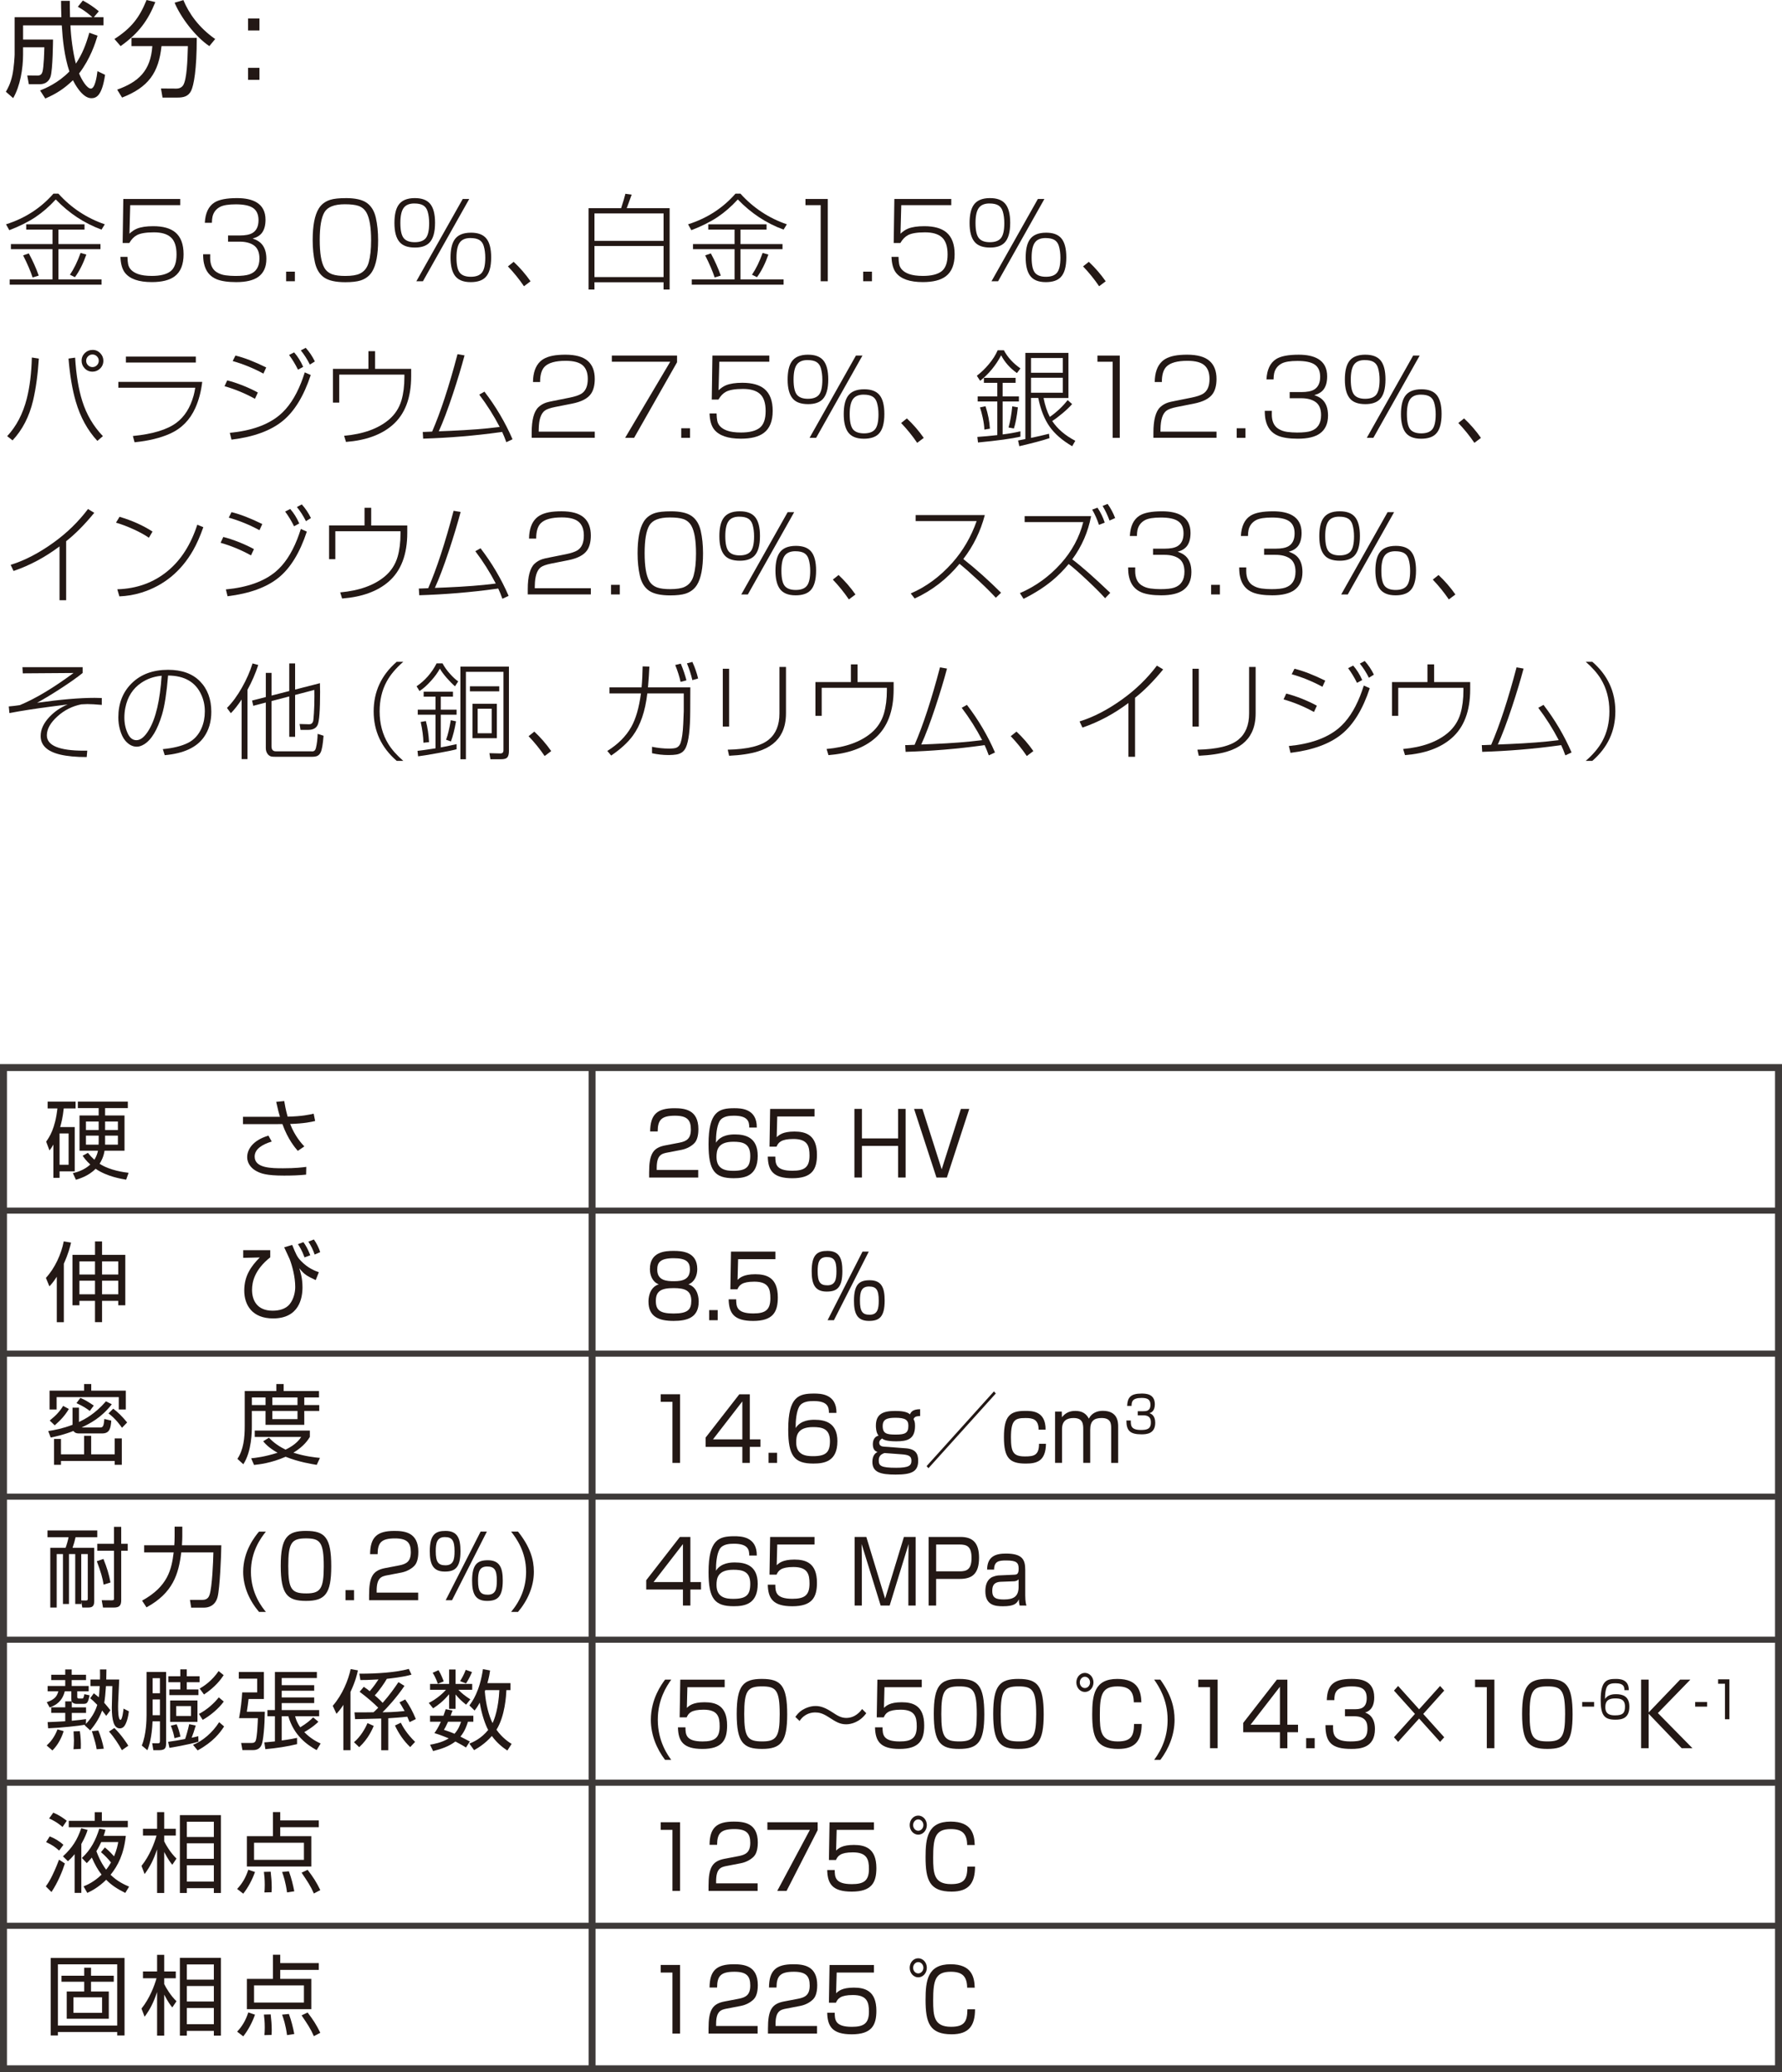 <?xml version="1.0" encoding="UTF-8"?><svg id="metal-ceramic_03.html_pro_01" xmlns="http://www.w3.org/2000/svg" viewBox="0 0 102.447 119.1"><defs><style>.cls-1{stroke-width:.35px;}.cls-1,.cls-2{fill:none;stroke:#3e3a39;}.cls-2{stroke-width:.4px;}.cls-3{fill:#231815;}</style></defs><path class="cls-3" d="m38.375,66.24c-.338.065-.621.135-.621.886v.115h2.386v.436h-2.822v-.285c0-1.071.221-1.427.923-1.562l.81-.155c.419-.08.667-.23.667-.761,0-.535-.207-.791-.909-.791-.783,0-.995.24-1,.906h-.432c.009-.971.396-1.336,1.391-1.336.571,0,1.382.069,1.382,1.201,0,.189-.022.59-.225.801-.167.175-.437.33-.747.39l-.802.155Z"/><path class="cls-3" d="m43.074,64.804c.005-.36-.095-.681-.878-.681-.243,0-.661.016-.832.325-.158.286-.207.801-.203,1.227.293-.466.873-.476,1.09-.476.625,0,1.31.186,1.31,1.231,0,1.161-.743,1.286-1.382,1.286-1.094,0-1.445-.436-1.445-1.957,0-1.882.599-2.066,1.477-2.066.352,0,1.31,0,1.297,1.11h-.433Zm-1.882,1.692c0,.735.559.795.964.795.756,0,.977-.229.977-.865,0-.73-.468-.806-.973-.806-.913,0-.968.505-.968.876Z"/><path class="cls-3" d="m46.827,63.732v.436h-2.143l-.031,1.191c.126-.12.338-.325,1.018-.325.644,0,1.296.186,1.296,1.331,0,.841-.279,1.352-1.418,1.352-1.107,0-1.391-.445-1.409-1.241h.433c.005.396.009.811.981.811.684,0,.985-.19.985-.87,0-.536-.099-.956-.923-.956-.729,0-.873.215-.972.44h-.405l.036-2.168h2.552Z"/><path class="cls-3" d="m51.632,65.86h-2.079v1.816h-.433v-3.944h.433v1.697h2.079v-1.697h.433v3.944h-.433v-1.816Z"/><path class="cls-3" d="m54.436,67.677h-.599l-1.287-3.944h.481l1.107,3.474,1.103-3.474h.481l-1.287,3.944Z"/><path class="cls-3" d="m40.167,74.811c0,.921-.671,1.106-1.44,1.106-.838,0-1.445-.226-1.445-1.111,0-.1,0-.801.59-.991-.36-.135-.509-.516-.509-.876,0-1.001.878-1.046,1.364-1.046.499,0,1.359.056,1.359,1.046,0,.36-.149.741-.509.876.576.186.59.852.59.996Zm-.424-.05c0-.591-.364-.73-1.017-.73-.738,0-1.022.185-1.022.74,0,.525.239.721,1.022.721.81,0,1.017-.22,1.017-.73Zm-1.958-1.787c0,.636.562.661.968.661.536,0,.909-.13.909-.681,0-.426-.211-.641-.936-.641-.802,0-.941.271-.941.66Z"/><path class="cls-3" d="m41.26,75.296v.581h-.491v-.581h.491Z"/><path class="cls-3" d="m44.577,71.933v.436h-2.143l-.031,1.191c.126-.12.338-.325,1.018-.325.644,0,1.296.185,1.296,1.331,0,.841-.279,1.352-1.418,1.352-1.107,0-1.391-.445-1.409-1.241h.433c.005.396.009.811.981.811.684,0,.985-.19.985-.871,0-.535-.099-.956-.923-.956-.729,0-.873.216-.972.44h-.405l.036-2.167h2.552Z"/><path class="cls-3" d="m47.569,71.893c.702,0,.859.456.859,1.166,0,.972-.333,1.172-.904,1.172-.702,0-.86-.466-.86-1.172,0-.961.329-1.166.905-1.166Zm-.041.355c-.454,0-.521.346-.521.811,0,.626.144.812.558.812.459,0,.522-.341.522-.812,0-.62-.145-.811-.559-.811Zm2.418-.315l-2.004,3.944h-.364l2.008-3.944h.36Zm.054,1.646c.702,0,.859.461.859,1.172,0,.966-.333,1.166-.904,1.166-.702,0-.86-.461-.86-1.166,0-.961.329-1.172.905-1.172Zm-.041.36c-.454,0-.521.341-.521.812,0,.625.144.811.558.811.459,0,.522-.346.522-.811,0-.626-.145-.812-.559-.812Z"/><path class="cls-3" d="m39.096,80.133v3.944h-.438v-3.509h-.675v-.436h1.112Z"/><path class="cls-3" d="m43.105,80.133v2.593h.612v.431h-.612v.921h-.428v-.921h-2.11v-.536l1.936-2.487h.603Zm-.428.41l-1.688,2.183h1.688v-2.183Z"/><path class="cls-3" d="m44.675,83.496v.581h-.49v-.581h.49Z"/><path class="cls-3" d="m47.655,81.204c.005-.36-.095-.681-.878-.681-.243,0-.661.015-.833.325-.157.285-.207.801-.202,1.227.293-.466.873-.476,1.089-.476.626,0,1.311.185,1.311,1.23,0,1.161-.743,1.287-1.382,1.287-1.094,0-1.445-.436-1.445-1.957,0-1.882.599-2.067,1.477-2.067.351,0,1.31,0,1.296,1.111h-.432Zm-1.882,1.691c0,.735.559.796.964.796.756,0,.977-.23.977-.866,0-.73-.469-.806-.973-.806-.913,0-.968.506-.968.876Z"/><path class="cls-3" d="m52.897,81.384c-.247.011-.311.04-.378.176.05.095.086.165.086.39,0,.767-.441.887-1.081.887-.607,0-.751-.11-.814-.16-.081.06-.162.12-.162.24,0,.165.126.215.252.225l1.27.096c.567.04.716.31.716.715,0,.626-.374.796-1.297.796-.868,0-1.336-.13-1.336-.73,0-.396.197-.516.292-.57-.104-.04-.266-.105-.266-.45,0-.096.022-.421.329-.486-.153-.194-.153-.485-.153-.575,0-.671.409-.846,1.107-.846.297,0,.675.025.851.195.059-.125.14-.29.585-.296v.396Zm-2.021,2.127c-.072-.005-.226.096-.248.12-.095.101-.108.206-.108.301,0,.311.117.426,1,.426.738,0,.878-.131.878-.406,0-.27-.158-.34-.586-.37l-.936-.07Zm-.131-1.556c0,.445.238.495.752.495.549,0,.725-.09.725-.511,0-.335-.185-.455-.743-.455-.473,0-.733.08-.733.471Z"/><path class="cls-3" d="m57.249,80.088l-3.872,4.294-.107-.12,3.871-4.294.108.12Z"/><path class="cls-3" d="m59.709,82.17c0-.615-.355-.671-.747-.671-.603,0-.842.101-.842,1.121,0,.836.131,1.086.806,1.086.522,0,.807-.069.807-.726h.4c-.019.986-.509,1.137-1.161,1.137-.923,0-1.256-.311-1.256-1.517,0-1.217.346-1.512,1.22-1.512.392,0,1.184,0,1.175,1.081h-.401Z"/><path class="cls-3" d="m61.041,81.129l.009.325c.185-.23.414-.365.77-.365.379,0,.621.146.779.445.153-.315.468-.45.797-.45.887,0,.887.681.887.921v2.072h-.401v-1.978c0-.271-.013-.601-.553-.601-.433,0-.653.176-.653.666v1.912h-.4v-1.912c0-.285,0-.666-.554-.666-.374,0-.666.146-.666.636v1.942h-.4v-2.948h.387Z"/><path class="cls-3" d="m65.011,81.64c-.005.271-.01.545.58.545.328,0,.572-.044.572-.423,0-.148-.008-.42-.443-.42h-.31v-.235h.312c.157,0,.417,0,.417-.37,0-.318-.191-.394-.507-.394-.535,0-.577.216-.58.46h-.252c.019-.475.189-.711.824-.711.224,0,.767,0,.767.618,0,.414-.233.483-.307.507.081.032.33.125.33.551,0,.642-.509.668-.792.668-.662,0-.866-.219-.866-.796h.254Z"/><path class="cls-3" d="m39.69,88.333v2.593h.612v.43h-.612v.921h-.428v-.921h-2.111v-.535l1.936-2.487h.604Zm-.428.41l-1.688,2.183h1.688v-2.183Z"/><path class="cls-3" d="m43.074,89.404c.005-.36-.095-.681-.878-.681-.243,0-.661.015-.832.325-.158.285-.207.801-.203,1.226.293-.465.873-.475,1.09-.475.625,0,1.31.185,1.31,1.23,0,1.161-.743,1.286-1.382,1.286-1.094,0-1.445-.435-1.445-1.956,0-1.882.599-2.067,1.477-2.067.352,0,1.31,0,1.297,1.111h-.433Zm-1.882,1.691c0,.735.559.796.964.796.756,0,.977-.23.977-.866,0-.73-.468-.806-.973-.806-.913,0-.968.506-.968.876Z"/><path class="cls-3" d="m46.827,88.333v.436h-2.143l-.031,1.191c.126-.12.338-.326,1.018-.326.644,0,1.296.186,1.296,1.332,0,.841-.279,1.351-1.418,1.351-1.107,0-1.391-.445-1.409-1.241h.433c.005.396.009.812.981.812.684,0,.985-.19.985-.871,0-.535-.099-.956-.923-.956-.729,0-.873.215-.972.44h-.405l.036-2.167h2.552Z"/><path class="cls-3" d="m51.147,92.276h-.518l-1.095-3.538c.005.135.014.826.014.986v2.552h-.414v-3.943h.671l1.08,3.543,1.081-3.543h.675v3.943h-.419v-2.552c0-.165.009-.856.014-.986l-1.089,3.538Z"/><path class="cls-3" d="m55.219,88.333c.716,0,1.066.351,1.066,1.196,0,.936-.414,1.216-1.103,1.216h-1.364v1.531h-.432v-3.943h1.832Zm-1.4.436v1.541h1.342c.392,0,.693-.08.693-.771,0-.681-.288-.771-.693-.771h-1.342Z"/><path class="cls-3" d="m58.941,91.682c0,.385.049.535.071.595h-.392c-.04-.16-.045-.265-.045-.36-.117.246-.27.4-.918.4-.445,0-1.009-.055-1.009-.86,0-.255.045-.581.311-.771.108-.08.343-.136.441-.141l.892-.04c.14-.005.27-.01.27-.34,0-.351-.116-.48-.716-.48-.418,0-.692.04-.697.525h-.4c.009-.761.49-.921,1.08-.921.968,0,1.112.365,1.112.951v1.441Zm-.383-.916c-.05.075-.167.109-.248.115l-.778.029c-.478.021-.486.341-.486.541,0,.405.248.476.675.476.55,0,.838-.171.838-.726v-.436Z"/><path class="cls-3" d="m38.591,96.533c-.274.385-.774,1.146-.774,2.307,0,1.267.595,2.062.774,2.308h-.355c-.495-.65-.819-1.451-.819-2.303,0-1.206.621-2.047.819-2.312h.355Z"/><path class="cls-3" d="m41.661,96.533v.436h-2.143l-.031,1.19c.126-.12.338-.325,1.018-.325.644,0,1.296.186,1.296,1.331,0,.841-.279,1.352-1.418,1.352-1.107,0-1.391-.445-1.408-1.241h.432c.005.396.009.811.981.811.685,0,.985-.189.985-.87,0-.536-.099-.956-.923-.956-.729,0-.873.215-.972.44h-.405l.036-2.167h2.552Z"/><path class="cls-3" d="m43.807,96.493c1.085,0,1.449.38,1.449,2.037,0,1.586-.36,1.986-1.449,1.986-1.071,0-1.454-.37-1.454-2.012,0-1.632.374-2.012,1.454-2.012Zm-1.021,2.021c0,1.347.197,1.571,1.039,1.571.811,0,1-.27,1-1.556,0-1.401-.212-1.607-1.022-1.607-.832,0-1.017.256-1.017,1.592Z"/><path class="cls-3" d="m49.801,98.465c-.378.525-.891.636-1.147.636-.378,0-.594-.141-1.03-.421-.356-.229-.563-.26-.757-.26-.18,0-.594.035-.9.49l-.243-.235c.095-.125.203-.271.392-.391.203-.125.478-.234.771-.234.311,0,.589.114.98.37.266.175.482.315.783.315.522,0,.811-.376.914-.511l.238.24Z"/><path class="cls-3" d="m52.992,96.533v.436h-2.143l-.031,1.19c.126-.12.338-.325,1.018-.325.644,0,1.296.186,1.296,1.331,0,.841-.279,1.352-1.418,1.352-1.107,0-1.391-.445-1.409-1.241h.433c.004.396.009.811.981.811.684,0,.985-.189.985-.87,0-.536-.099-.956-.923-.956-.729,0-.873.215-.972.44h-.405l.036-2.167h2.552Z"/><path class="cls-3" d="m55.138,96.493c1.085,0,1.449.38,1.449,2.037,0,1.586-.36,1.986-1.449,1.986-1.071,0-1.454-.37-1.454-2.012,0-1.632.373-2.012,1.454-2.012Zm-1.022,2.021c0,1.347.198,1.571,1.04,1.571.811,0,.999-.27.999-1.556,0-1.401-.211-1.607-1.021-1.607-.833,0-1.018.256-1.018,1.592Z"/><path class="cls-3" d="m58.553,96.493c1.085,0,1.449.38,1.449,2.037,0,1.586-.359,1.986-1.449,1.986-1.071,0-1.454-.37-1.454-2.012,0-1.632.374-2.012,1.454-2.012Zm-1.021,2.021c0,1.347.198,1.571,1.04,1.571.81,0,.999-.27.999-1.556,0-1.401-.212-1.607-1.021-1.607-.833,0-1.018.256-1.018,1.592Z"/><path class="cls-3" d="m62.864,96.693c0,.305-.221.55-.495.55-.27,0-.49-.245-.49-.55s.221-.546.49-.546.495.24.495.546Zm-.787,0c0,.18.13.325.292.325s.297-.146.297-.325c0-.181-.135-.325-.297-.325-.157,0-.292.145-.292.325Zm3.105,1.146c-.009-.641-.27-.916-.94-.916-.892,0-1.013.486-1.013,1.647,0,.9.045,1.516,1.026,1.516.765,0,.936-.3.94-1.006h.441c-.005.937-.347,1.437-1.347,1.437-1.273,0-1.498-.676-1.498-1.977,0-1.102.112-2.047,1.44-2.047,1.229,0,1.368.75,1.386,1.346h-.437Z"/><path class="cls-3" d="m66.707,96.533c.626.87.819,1.602.819,2.307,0,.852-.324,1.657-.819,2.308h-.355c.504-.681.774-1.432.774-2.308,0-1.156-.504-1.922-.774-2.307h.355Z"/><path class="cls-3" d="m70.001,96.533v3.943h-.437v-3.508h-.676v-.436h1.112Z"/><path class="cls-3" d="m74.011,96.533v2.592h.612v.431h-.612v.921h-.428v-.921h-2.111v-.535l1.936-2.487h.604Zm-.428.41l-1.688,2.182h1.688v-2.182Z"/><path class="cls-3" d="m75.581,99.896v.58h-.49v-.58h.49Z"/><path class="cls-3" d="m76.638,99.15c-.009.466-.018.936.995.936.562,0,.981-.074.981-.726,0-.255-.014-.721-.761-.721h-.531v-.405h.535c.271,0,.716,0,.716-.636,0-.545-.328-.676-.869-.676-.918,0-.99.371-.994.791h-.433c.032-.815.324-1.221,1.414-1.221.382,0,1.314,0,1.314,1.061,0,.711-.401.831-.527.871.14.055.567.215.567.946,0,1.101-.873,1.146-1.359,1.146-1.135,0-1.485-.375-1.485-1.366h.437Z"/><path class="cls-3" d="m82.79,96.898l.238.265-1.206,1.342,1.206,1.341-.238.266-1.206-1.341-1.207,1.341-.238-.266,1.206-1.341-1.206-1.342.238-.265,1.207,1.341,1.206-1.341Z"/><path class="cls-3" d="m85.913,96.533v3.943h-.437v-3.508h-.675v-.436h1.111Z"/><path class="cls-3" d="m88.959,96.493c1.085,0,1.449.38,1.449,2.037,0,1.586-.36,1.986-1.449,1.986-1.071,0-1.454-.37-1.454-2.012,0-1.632.374-2.012,1.454-2.012Zm-1.021,2.021c0,1.347.197,1.571,1.039,1.571.811,0,1-.27,1-1.556,0-1.401-.212-1.607-1.022-1.607-.832,0-1.017.256-1.017,1.592Z"/><path class="cls-3" d="m91.645,97.821v.265h-.685v-.265h.685Z"/><path class="cls-3" d="m93.387,97.139c.003-.21-.055-.396-.512-.396-.142,0-.386.009-.485.189-.092.166-.121.467-.118.714.171-.271.509-.276.635-.276.365,0,.765.107.765.717,0,.677-.434.749-.807.749-.638,0-.842-.254-.842-1.14,0-1.096.349-1.203.86-1.203.205,0,.764,0,.756.646h-.252Zm-1.097.985c0,.429.325.463.562.463.441,0,.569-.134.569-.504,0-.426-.272-.469-.566-.469-.533,0-.564.294-.564.51Z"/><path class="cls-3" d="m96.589,96.533h.589l-1.867,1.922,1.989,2.021h-.621l-1.899-1.981v1.981h-.433v-3.943h.433v1.887l1.81-1.887Z"/><path class="cls-3" d="m98.14,97.821v.265h-.685v-.265h.685Z"/><path class="cls-3" d="m99.423,96.516v2.296h-.254v-2.043h-.395v-.253h.648Z"/><path class="cls-3" d="m39.096,104.732v3.944h-.438v-3.509h-.675v-.436h1.112Z"/><path class="cls-3" d="m41.79,107.24c-.337.065-.621.135-.621.886v.115h2.386v.436h-2.822v-.285c0-1.071.221-1.427.923-1.562l.811-.155c.419-.08.666-.23.666-.761,0-.535-.207-.791-.909-.791-.783,0-.995.24-.999.906h-.433c.009-.971.396-1.336,1.391-1.336.572,0,1.383.069,1.383,1.201,0,.189-.023.59-.226.801-.166.175-.437.33-.747.39l-.802.155Z"/><path class="cls-3" d="m47.007,104.732v.451l-1.787,3.493h-.536l1.877-3.509h-2.444v-.436h2.891Z"/><path class="cls-3" d="m50.243,104.732v.436h-2.143l-.032,1.191c.126-.12.338-.325,1.018-.325.644,0,1.297.186,1.297,1.331,0,.841-.279,1.352-1.418,1.352-1.107,0-1.392-.445-1.409-1.241h.432c.005.396.01.811.981.811.685,0,.986-.19.986-.87,0-.536-.1-.956-.923-.956-.729,0-.874.215-.973.44h-.405l.036-2.168h2.553Z"/><path class="cls-3" d="m53.284,104.893c0,.306-.221.551-.495.551-.271,0-.491-.245-.491-.551s.221-.545.491-.545.495.24.495.545Zm-.788,0c0,.181.131.326.293.326s.297-.146.297-.326c0-.18-.135-.325-.297-.325-.157,0-.293.146-.293.325Zm3.106,1.146c-.009-.641-.271-.916-.941-.916-.891,0-1.013.485-1.013,1.646,0,.901.045,1.517,1.026,1.517.766,0,.937-.3.941-1.006h.44c-.004.937-.347,1.437-1.346,1.437-1.273,0-1.499-.676-1.499-1.977,0-1.102.112-2.047,1.44-2.047,1.229,0,1.368.75,1.387,1.346h-.437Z"/><path class="cls-3" d="m39.096,112.933v3.944h-.438v-3.509h-.675v-.436h1.112Z"/><path class="cls-3" d="m41.79,115.44c-.337.065-.621.135-.621.886v.115h2.386v.436h-2.822v-.285c0-1.071.221-1.427.923-1.562l.811-.155c.419-.08.666-.23.666-.761,0-.536-.207-.791-.909-.791-.783,0-.995.24-.999.906h-.433c.009-.972.396-1.337,1.391-1.337.572,0,1.383.07,1.383,1.201,0,.19-.023.591-.226.801-.166.176-.437.331-.747.391l-.802.155Z"/><path class="cls-3" d="m45.207,115.44c-.338.065-.621.135-.621.886v.115h2.386v.436h-2.822v-.285c0-1.071.22-1.427.923-1.562l.81-.155c.419-.08.666-.23.666-.761,0-.536-.207-.791-.909-.791-.783,0-.994.24-.999.906h-.432c.009-.972.396-1.337,1.391-1.337.571,0,1.382.07,1.382,1.201,0,.19-.022.591-.226.801-.166.176-.437.331-.747.391l-.801.155Z"/><path class="cls-3" d="m50.243,112.933v.436h-2.143l-.032,1.191c.126-.12.338-.325,1.018-.325.644,0,1.297.185,1.297,1.331,0,.841-.279,1.352-1.418,1.352-1.107,0-1.392-.445-1.409-1.241h.432c.005.396.01.811.981.811.685,0,.986-.19.986-.871,0-.535-.1-.956-.923-.956-.729,0-.874.216-.973.44h-.405l.036-2.167h2.553Z"/><path class="cls-3" d="m53.284,113.093c0,.306-.221.551-.495.551-.271,0-.491-.245-.491-.551s.221-.545.491-.545.495.24.495.545Zm-.788,0c0,.181.131.325.293.325s.297-.145.297-.325c0-.18-.135-.325-.297-.325-.157,0-.293.146-.293.325Zm3.106,1.146c-.009-.641-.271-.916-.941-.916-.891,0-1.013.485-1.013,1.646,0,.901.045,1.517,1.026,1.517.766,0,.937-.3.941-1.006h.44c-.004.936-.347,1.437-1.346,1.437-1.273,0-1.499-.676-1.499-1.978,0-1.101.112-2.047,1.44-2.047,1.229,0,1.368.751,1.387,1.347h-.437Z"/><line class="cls-2" x1="34.039" y1="118.836" x2="34.039" y2="61.357"/><line class="cls-1" x1=".2" y1="69.578" x2="102.247" y2="69.578"/><line class="cls-1" x1=".2" y1="77.798" x2="102.247" y2="77.798"/><line class="cls-1" x1=".2" y1="110.68" x2="102.247" y2="110.68"/><line class="cls-1" x1=".2" y1="86.018" x2="102.073" y2="86.018"/><line class="cls-1" x1=".2" y1="94.239" x2="102.073" y2="94.239"/><line class="cls-1" x1=".2" y1="102.459" x2="102.073" y2="102.459"/><rect class="cls-2" x=".2" y="61.357" width="102.047" height="57.543"/><path class="cls-3" d="m4.296,64.777v2.543h-.871v.375h-.355v-1.912c-.096.17-.155.245-.226.336l-.19-.506c.186-.266.516-.741.646-1.907h-.561v-.39h1.606v.39h-.681c-.055.511-.131.812-.205,1.071h.836Zm-.351.365h-.521v1.802h.521v-1.802Zm3.308,2.658c-.265-.046-1.101-.176-1.756-.626-.416.426-.967.58-1.132.631l-.175-.381c.195-.045.631-.155,1.001-.495-.226-.205-.351-.376-.44-.506l.301-.165c.14.17.234.271.375.396.125-.205.18-.381.205-.521h-1.061v-2.022h1.101v-.425h-1.196v-.37h2.873v.37h-1.307v.425h1.116v2.022h-1.146c-.061.375-.201.615-.286.751.586.39,1.446.495,1.667.521l-.141.396Zm-1.581-3.344h-.731v.49h.731v-.49Zm0,.811h-.731v.521h.727c.005-.075.005-.104.005-.165v-.355Zm.37-.32h.736v-.49h-.736v.49Zm0,.841h.736v-.521h-.736v.521Z"/><path class="cls-3" d="m16.341,63.281c.031.195.086.51.195.896.831-.015,1.277-.12,1.497-.17l.085.42c-.205.051-.615.146-1.437.171.271.705.666,1.131.815,1.291l-.375.255c-.15-.175-.565-.65-.886-1.541-.08.005-.115.005-.431.005h-1.836v-.421h2.127c-.076-.25-.105-.365-.216-.86l.46-.045Zm-.721,2.327c-.535.165-.98.425-.98.865,0,.671.98.671,1.637.671.711,0,1.111-.05,1.331-.08l-.01.445c-.41.045-.846.056-1.271.056-1.016,0-1.331-.12-1.591-.261-.236-.125-.525-.391-.525-.801s.279-.951,1.221-1.236l.189.341Z"/><path class="cls-3" d="m3.67,75.99h-.405v-2.612c-.205.32-.346.471-.426.551l-.2-.485c.516-.556.886-1.372,1.026-2.098l.42.07c-.055.24-.16.65-.415,1.211v3.363Zm2.197-4.64v.771h1.336v2.897h-.405v-.255h-.931v1.226h-.405v-1.226h-.896v.255h-.4v-2.897h1.297v-.771h.405Zm-.405,1.146h-.896v.756h.896v-.756Zm0,1.111h-.896v.78h.896v-.78Zm1.336-1.111h-.931v.756h.931v-.756Zm0,1.111h-.931v.78h.931v-.78Z"/><path class="cls-3" d="m15.537,71.852v.41c-.896.711-1.047,1.406-1.047,1.872,0,.601.291,1.196,1.182,1.196.375,0,.75-.096.976-.37.251-.306.325-.727.325-.991,0-.596-.18-1.236-.32-1.602-.024-.061-.21-.456-.314-.681l.46-.136c.22.541.28.687.501.916.404.431.851.591,1.03.651l-.18.455c-.536-.255-.631-.306-.946-.681.061.186.186.551.186,1.096,0,.621-.195,1.787-1.691,1.787-1.191,0-1.657-.761-1.657-1.602,0-.836.38-1.382.892-1.902l-.951.021v-.44h1.557Zm1.972.415c-.155-.42-.306-.65-.381-.761l.315-.115c.135.186.245.371.396.751l-.33.125Zm.58-.165c-.085-.255-.205-.505-.36-.74l.315-.125c.15.2.29.49.365.726l-.32.14Z"/><path class="cls-3" d="m6.428,80.707c-.616.791-1.247,1.096-1.737,1.336h1.082c.18,0,.194-.17.225-.49l.4.095c-.035.436-.09.736-.525.736h-1.342c-.195,0-.27-.085-.311-.141-.55.216-1.021.32-1.306.376l-.14-.371c.355-.055.83-.145,1.396-.36v-.985h.369v.825c.326-.16.906-.445,1.553-1.19l.335.17Zm-1.182-1.161v.38h1.987v1.081h-.405v-.71h-3.573v.71h-.406v-1.081h1.987v-.38h.41Zm-2.388,2.097c.376-.3.602-.556.771-.841l.33.176c-.23.38-.436.605-.811.94l-.291-.275Zm4.145,2.543h-.41v-.221h-3.088v.221h-.4v-1.486h.4v.886h1.331v-1.066h.405v1.066h1.352v-.916h.41v1.517Zm-1.842-3.094c-.145-.114-.34-.255-.766-.45l.225-.3c.275.115.441.22.771.44l-.23.31Zm1.852.967c-.085-.126-.365-.521-.775-.826l.271-.271c.274.205.515.445.801.791l-.296.306Z"/><path class="cls-3" d="m15.886,79.946v-.4h.421v.4h2.032v.37h-.846v.436h.86v.34h-.86v.796h-2.228v-.796h-.786v.876c0,.301-.005,1.441-.49,2.188l-.34-.311c.354-.53.42-1.196.42-1.896v-2.002h1.816Zm2.322,4.244c-.245-.04-1.031-.16-1.787-.466-.83.365-1.521.44-1.816.471l-.165-.381c.266-.029.761-.08,1.517-.32-.53-.295-.74-.555-.826-.66l.33-.205c.141.145.416.425.957.686.605-.29.815-.605.9-.73h-2.673v-.365h3.169v.365c-.091.149-.331.535-.946.905.675.216,1.235.271,1.526.301l-.186.4Zm-2.942-3.874h-.786v.436h.786v-.436Zm1.837,0h-1.447v.436h1.447v-.436Zm0,.775h-1.447v.471h1.447v-.471Z"/><path class="cls-3" d="m4.671,92.186h-.346v-2.868h-.36v2.868h-.345v-2.868h-.361v3.073h-.369v-3.434h.881c.064-.17.14-.436.17-.61h-1.211v-.386h2.862v.386h-1.246c-.061.25-.091.37-.175.61h1.246v3.073c0,.29-.125.36-.336.36h-.35l-.061-.346v.141Zm0-.205l.27.005c.105,0,.105-.051.105-.115v-2.553h-.375v2.663Zm1.286-.906c-.065-.396-.155-.721-.391-1.347l.381-.13c.205.516.31.851.405,1.352l-.396.125Zm1.011-2.348h.375v.4h-.375v2.843c0,.301-.105.421-.42.421h-.626l-.075-.421.566.005c.145,0,.14-.029.14-.135v-2.713h-.961v-.4h.961v-.976h.415v.976Z"/><path class="cls-3" d="m10.04,87.741h.441v.565c0,.115-.006.26-.021.505h2.263c0,.516-.086,2.503-.216,2.979-.14.525-.556.605-.761.605h-.756l-.07-.445h.721c.275,0,.366-.165.406-.29.15-.451.21-1.897.22-2.438h-1.847c-.15,1.246-.476,2.327-1.997,3.158l-.255-.386c1.481-.815,1.696-1.787,1.816-2.772h-1.696v-.411h1.731c.01-.114.02-.28.02-.525v-.545Z"/><path class="cls-3" d="m15.286,88.026c-.306.385-.86,1.146-.86,2.307,0,1.267.66,2.062.86,2.308h-.396c-.551-.65-.91-1.451-.91-2.302,0-1.207.69-2.048.91-2.312h.396Z"/><path class="cls-3" d="m17.595,87.986c1.084,0,1.449.38,1.449,2.037,0,1.586-.36,1.986-1.449,1.986-1.072,0-1.455-.37-1.455-2.012,0-1.632.375-2.012,1.455-2.012Zm-1.022,2.021c0,1.347.198,1.572,1.04,1.572.811,0,1-.271,1-1.557,0-1.401-.213-1.606-1.022-1.606-.833,0-1.018.255-1.018,1.591Z"/><path class="cls-3" d="m20.353,91.39v.58h-.49v-.58h.49Z"/><path class="cls-3" d="m22.275,90.533c-.338.065-.621.136-.621.887v.114h2.386v.436h-2.822v-.285c0-1.071.22-1.426.923-1.562l.811-.155c.418-.08.666-.229.666-.761,0-.535-.207-.79-.91-.79-.783,0-.994.24-.999.905h-.432c.009-.971.396-1.336,1.391-1.336.571,0,1.382.07,1.382,1.201,0,.19-.022.591-.225.801-.167.175-.438.33-.748.391l-.801.154Z"/><path class="cls-3" d="m25.613,87.986c.703,0,.86.455.86,1.166,0,.971-.333,1.171-.905,1.171-.701,0-.859-.465-.859-1.171,0-.961.328-1.166.904-1.166Zm-.04.355c-.454,0-.522.345-.522.811,0,.626.145.811.559.811.459,0,.522-.34.522-.811,0-.621-.144-.811-.559-.811Zm2.417-.315l-2.002,3.943h-.365l2.008-3.943h.359Zm.055,1.646c.702,0,.859.46.859,1.171,0,.966-.333,1.166-.904,1.166-.703,0-.859-.46-.859-1.166,0-.961.328-1.171.904-1.171Zm-.041.36c-.455,0-.521.34-.521.811,0,.626.144.811.558.811.46,0,.522-.345.522-.811,0-.625-.145-.811-.559-.811Z"/><path class="cls-3" d="m29.781,88.026c.695.871.911,1.602.911,2.307,0,.852-.36,1.657-.911,2.308h-.396c.561-.681.86-1.432.86-2.308,0-1.155-.561-1.922-.86-2.307h.396Z"/><path class="cls-3" d="m3.015,100.605l-.331-.285c.245-.23.45-.486.621-.927l.354.101c-.095.32-.295.761-.645,1.111Zm1.791-2.678h-.405c-.135,0-.24-.056-.275-.136v.336h.821v.32h-.821v.45c.456-.045.571-.055.821-.095l-.01.28c.445-.461.6-.916.655-1.097-.205-.215-.296-.29-.405-.38l.205-.285c.085.064.17.125.29.229.011-.095.035-.285.05-.646h-.53v-.375h.546c.005-.195.005-.28,0-.581h.37c-.005.346-.005.446-.01.581h.745c-.005.175-.06,1.261-.06,1.326-.005.07-.005.141-.005.215,0,.176,0,.776.14.776.101,0,.165-.536.175-.646l.306.155c-.034.295-.1.545-.185.721-.061.125-.15.26-.336.26-.34,0-.46-.46-.46-1.201,0-.125.024-1.036.03-1.231h-.365c-.025.381-.065.796-.101.961.14.155.245.296.355.431l-.24.32c-.091-.12-.146-.195-.235-.306-.205.566-.525.951-.686,1.142l-.32-.295.029-.03c-.32.06-1.406.18-2.127.205l-.029-.355c.325-.01.69-.03,1.011-.05v-.48h-.806v-.32h.806v-.341h.37c-.015-.035-.02-.09-.02-.13v-.45h-.376c-.146.575-.495.791-.866.931l-.17-.306c.441-.149.586-.325.666-.625h-.615v-.306h1.011v-.34h-.806v-.306h.806v-.306h.37v.306h.826v.306h-.826v.34h.977v.306h-.656v.315c0,.069.02.1.096.1h.18c.075,0,.08-.024.135-.25l.296.065c-.085.435-.146.49-.341.49Zm-.58,2.607c.01-.115.025-.306.025-.506,0-.1-.016-.4-.021-.521l.36-.01c.045.28.07.646.055,1.016l-.42.021Zm1.331,0c-.05-.301-.07-.37-.275-1.036l.37-.04c.125.285.256.721.315,1.046l-.41.03Zm1.451.055c-.17-.315-.45-.75-.74-1.07l.306-.206c.425.416.721.887.801,1.017l-.366.26Z"/><path class="cls-3" d="m9.55,96.091v4.049c0,.275-.01.45-.41.45h-.325l-.065-.4.311.005c.11,0,.135-.024.135-.154v-1.111h-.425c-.04.951-.205,1.421-.296,1.661l-.324-.27c.26-.626.274-1.481.274-1.742v-2.487h1.126Zm-.355.36h-.42v.866h.42v-.866Zm0,1.221h-.42v.906h.42v-.906Zm2.213,2.428c-.556.175-1.607.346-1.667.355l-.075-.346c.266-.035.716-.109.977-.165.045-.12.165-.521.234-.851l.376.08c-.065.235-.175.551-.235.7.195-.04.28-.06.381-.09l.01.315Zm-.671-4.159v.4h.735v.341h-.735v.415h.671v.325h-1.672v-.325h.631v-.415h-.686v-.341h.686v-.4h.37Zm.616,1.792v1.227h-1.572v-1.227h1.572Zm-1.322,2.167c-.039-.215-.09-.415-.21-.721l.335-.08c.086.186.181.501.216.711l-.341.09Zm.951-1.847h-.851v.57h.851v-.57Zm.115,2.228c.561-.221,1.126-.711,1.502-1.302l.285.245c-.23.36-.626.886-1.521,1.377l-.266-.32Zm.34-1.777c.456-.235.866-.605,1.142-.951l.285.24c-.275.391-.78.816-1.211,1.052l-.216-.341Zm.041-1.456c.25-.146.69-.426,1.091-1.006l.29.235c-.165.25-.476.675-1.131,1.11l-.25-.34Z"/><path class="cls-3" d="m15.171,96.096v1.552h-.881c-.021.175-.061.511-.101.73h1.036c-.01.821-.086,1.672-.19,1.912-.13.295-.391.295-.546.295h-.551l-.074-.41h.59c.156,0,.211-.05.246-.13.09-.226.125-1.196.125-1.297h-1.081c.095-.49.16-1.091.18-1.481h.861v-.79h-1.056v-.381h1.441Zm3.133,2.857c-.301.306-.746.561-.811.596.375.391.775.581.94.656l-.23.38c-.55-.305-1.306-.836-1.626-1.946h-.381v1.391c.485-.064.726-.115.881-.149v.36c-.541.135-1.156.229-1.822.29l-.06-.391c.16-.01.205-.015.61-.055v-1.446h-.43v-.355h.43v-2.188h2.412v.346h-2.021v.41h1.867v.32h-1.867v.386h1.867v.325h-1.867v.4h2.152v.355h-1.382c.04.149.095.35.296.635.37-.225.58-.405.74-.57l.301.25Z"/><path class="cls-3" d="m20.15,100.59h-.41v-2.607c-.175.275-.29.396-.396.516l-.215-.46c.561-.641.901-1.497,1.03-2.112l.416.075c-.04.2-.125.59-.426,1.241v3.348Zm.201-.46c.369-.311.635-.761.775-1.097l.36.16c-.08.19-.315.746-.836,1.222l-.3-.285Zm2.902-3.238c-.451.676-1.041,1.307-1.262,1.517.246,0,.656-.005,1.271-.07-.15-.271-.221-.38-.295-.5l.33-.166c.256.366.436.706.61,1.127l-.36.175c-.074-.175-.1-.23-.135-.311-.365.045-.896.075-1.092.09v1.837h-.404v-1.821c-.24.005-1.292.035-1.502.035l-.035-.391c.17.005.936,0,1.092-.005.045-.035.114-.096.274-.261-.229-.235-.626-.585-1.071-.916l.24-.285c.131.085.226.155.341.251.23-.266.386-.496.505-.676-.585.035-.855.035-1.041.035l-.06-.366c.986.006,2.107-.069,2.843-.274l.155.33c-.48.14-1.226.22-1.417.24-.14.245-.439.681-.695.951.266.229.391.36.455.43.411-.47.682-.855.906-1.19l.346.215Zm.33,3.519c-.375-.351-.681-.811-.876-1.241l.335-.16c.111.22.326.615.821,1.101l-.28.301Z"/><path class="cls-3" d="m24.724,97.117v-.336h1.096v-.831h.371v.831h.956v.336h-.796c.221.229.4.36.69.55l-.245.306c-.266-.21-.4-.341-.605-.586v.826h-.371v-.841c-.335.4-.609.61-.92.811l-.25-.311c.48-.234.865-.605.99-.755h-.916Zm1.291,1.195c-.06.171-.08.221-.109.296h1.307v.345h-.311c-.051.166-.166.536-.431.856.205.104.476.245.54.28l-.22.345c-.15-.09-.266-.165-.61-.345-.371.285-.826.436-1.281.551l-.176-.366c.17-.029.676-.114,1.076-.365-.485-.2-.67-.255-.826-.3.115-.165.216-.311.371-.656h-.621v-.345h.771c.069-.195.1-.285.13-.376l.39.08Zm-.846-1.541c-.02-.065-.119-.36-.295-.631l.336-.15c.164.275.244.496.3.646l-.341.135Zm.591,2.182c-.135.296-.175.36-.24.466.195.065.391.13.61.226.235-.261.326-.536.376-.691h-.746Zm.69-2.332c.08-.13.201-.325.326-.65l.359.13c-.16.37-.279.556-.345.65l-.341-.13Zm2.898.115v.4h-.235c-.015.301-.075,1.481-.571,2.277.331.466.696.706.871.815l-.245.381c-.229-.155-.565-.391-.891-.836-.391.45-.806.69-1.021.815l-.271-.375c.229-.095.671-.285,1.081-.786-.15-.27-.365-.846-.486-1.571-.135.245-.205.341-.295.455l-.3-.295c.165-.22.591-.796.78-2.087l.41.08c-.024.175-.055.365-.154.726h1.326Zm-1.451.4c-.006.015-.021.055-.025.075.055.721.23,1.396.445,1.821.105-.215.34-.83.391-1.896h-.811Z"/><path class="cls-3" d="m3.73,107.099c-.135.431-.405,1.096-.771,1.642l-.325-.325c.12-.16.37-.511.761-1.536l.335.22Zm-.33-.74c-.24-.216-.42-.336-.75-.486l.209-.33c.281.11.561.275.786.485l-.245.331Zm.195-1.356c-.311-.28-.646-.436-.771-.491l.24-.335c.36.155.62.341.775.471l-.245.355Zm1.441.17c-.05.155-.135.41-.36.806v2.812h-.386v-2.227c-.18.22-.265.3-.385.405l-.285-.28c.54-.496.825-.951,1.051-1.617l.365.101Zm.41-.525v-.496h.41v.496h1.492v.37h-3.394v-.37h1.491Zm1.787.865c-.115,1.047-.445,1.702-.876,2.237.396.386.796.565,1.065.681l-.22.36c-.415-.205-.78-.425-1.096-.756-.446.44-.851.646-1.087.756l-.215-.375c.215-.09.605-.255,1.036-.676-.21-.266-.386-.575-.561-.98-.125.149-.195.225-.29.32l-.28-.296c.521-.485.796-1.031,1.001-1.687l.355.07c-.03.115-.055.195-.105.345h1.271Zm-1.206.666c.104.085.255.2.53.511.155-.376.205-.626.24-.821h-.977c-.034.08-.14.301-.279.525.234.631.471.941.561,1.062.135-.17.21-.295.279-.415-.17-.211-.345-.396-.575-.591l.221-.271Z"/><path class="cls-3" d="m9.906,107.174c-.1-.12-.24-.301-.465-.735v2.356h-.41v-2.507c-.201.591-.386.971-.717,1.421l-.18-.47c.465-.576.74-1.302.865-1.742h-.78v-.391h.812v-.956h.41v.956h.665v.391h-.665v.335c.1.211.37.666.705.986l-.24.355Zm2.793,1.621h-.405v-.274h-1.552v.274h-.4v-4.474h2.357v4.474Zm-.405-4.094h-1.552v.876h1.552v-.876Zm0,1.241h-1.552v.891h1.552v-.891Zm0,1.262h-1.552v.936h1.552v-.936Z"/><path class="cls-3" d="m13.634,108.565c.29-.315.48-.621.641-1.106l.385.13c-.154.436-.39.886-.675,1.246l-.351-.27Zm4.694-3.549h-2.217v.516h1.786v1.741h-3.703v-1.741h1.496v-1.387h.421v.48h2.217v.391Zm-.855.891h-2.868v.986h2.868v-.986Zm-2.272,2.858c.01-.12.02-.23.02-.436,0-.341-.029-.591-.049-.746l.39-.01c.035.29.06.615.06.906,0,.114-.004.194-.01.274l-.41.011Zm1.301,0c-.08-.596-.209-.972-.285-1.177l.391-.04c.15.411.23.746.311,1.151l-.416.065Zm1.542.06c-.19-.436-.365-.69-.706-1.196l.346-.165c.33.436.5.696.73,1.166l-.37.195Z"/><path class="cls-3" d="m7.159,112.531v4.454h-.421v-.2h-3.408v.2h-.415v-4.454h4.244Zm-3.829.365v3.519h3.408v-3.519h-3.408Zm2.924,1.562v1.566h-2.418v-1.566h1.006v-.561h-1.307v-.346h1.307v-.46h.391v.46h1.307v.346h-1.307v.561h1.021Zm-2.033.335v.892h1.647v-.892h-1.647Z"/><path class="cls-3" d="m9.906,115.374c-.1-.12-.24-.301-.465-.735v2.356h-.41v-2.507c-.201.591-.386.971-.717,1.421l-.18-.47c.465-.576.74-1.302.865-1.742h-.78v-.391h.812v-.956h.41v.956h.665v.391h-.665v.335c.1.211.37.666.705.986l-.24.355Zm2.793,1.621h-.405v-.274h-1.552v.274h-.4v-4.474h2.357v4.474Zm-.405-4.094h-1.552v.876h1.552v-.876Zm0,1.241h-1.552v.891h1.552v-.891Zm0,1.262h-1.552v.936h1.552v-.936Z"/><path class="cls-3" d="m13.634,116.766c.29-.315.48-.621.641-1.106l.385.13c-.154.436-.39.886-.675,1.246l-.351-.27Zm4.694-3.549h-2.217v.516h1.786v1.741h-3.703v-1.741h1.496v-1.387h.421v.48h2.217v.391Zm-.855.891h-2.868v.986h2.868v-.986Zm-2.272,2.858c.01-.12.02-.23.02-.436,0-.341-.029-.591-.049-.746l.39-.01c.035.29.06.615.06.906,0,.114-.004.194-.01.274l-.41.011Zm1.301,0c-.08-.596-.209-.972-.285-1.177l.391-.04c.15.411.23.746.311,1.151l-.416.065Zm1.542.06c-.19-.436-.365-.69-.706-1.196l.346-.165c.33.436.5.696.73,1.166l-.37.195Z"/><path class="cls-3" d="m4.763.03c.396.216.636.384.918.618l-.288.342h.558v.467h-1.901c.024.654.145,1.577.312,2.201.377-.569.575-1.085.773-1.775l.474.168c-.126.42-.414,1.326-1.062,2.171.156.384.456.87.678.87.233,0,.342-.684.378-1.002l.438.21c-.18,1.218-.51,1.344-.792,1.344-.533,0-.983-.888-1.055-1.032-.492.468-.912.756-1.59,1.05l-.3-.462c.3-.12,1.032-.42,1.686-1.091-.294-.876-.39-1.854-.438-2.651H1.327v.816h1.722c0,.023-.012,1.738-.145,2.135-.042.119-.161.432-.642.432h-.605l-.09-.504.594.006c.21,0,.252-.132.282-.222.077-.258.102-1.199.107-1.403h-1.224v.42c0,.804-.167,1.816-.569,2.501l-.42-.366c.114-.192.264-.462.372-.947.096-.444.132-1.115.132-1.188V.99h2.687c-.012-.45-.018-.666-.018-.942h.503c0,.265,0,.51.013.942h1.289c-.348-.294-.474-.391-.84-.601l.288-.359Z"/><path class="cls-3" d="m6.579,2.243c.989-.642,1.434-1.229,1.848-2.243l.503.12c-.419,1.044-.941,1.781-1.996,2.53l-.354-.407Zm2.765,3.364l-.09-.521.888.006c.264,0,.365-.156.396-.204.204-.36.24-1.379.264-2.237h-1.517c-.162,1.523-.744,2.363-2.267,2.957l-.282-.456c1.217-.438,1.925-1.073,2.021-2.501h-1.199v-.474h3.754c0,1.848-.174,2.729-.323,3.041-.168.336-.456.39-.792.39h-.852ZM10.542.006c.318.762.882,1.577,1.829,2.237l-.336.407c-.804-.539-1.643-1.648-1.997-2.494L10.542.006Z"/><path class="cls-3" d="m14.915,1.062v.689h-.653v-.689h.653Zm0,2.837v.689h-.653v-.689h.653Z"/><path class="cls-3" d="m.534,13.229l-.188-.337c1.092-.346,2-.933,2.725-1.761h.287c.736.816,1.625,1.403,2.666,1.761l-.188.305c-.99-.363-1.867-.941-2.631-1.734-.369.404-.759.743-1.169,1.017-.422.279-.923.529-1.503.75Zm.094.8h2.391v-.835h-1.512v-.302h3.352v.302h-1.5v.835h2.417v.293h-2.417v1.737h2.479v.302H.557v-.302h2.461v-1.737H.627v-.293Zm1.028.536c.229.422.419.847.571,1.274l-.352.108c-.119-.363-.301-.786-.545-1.269l.325-.114Zm3.308.067c-.186.525-.404.958-.656,1.298l-.287-.141c.23-.338.435-.756.612-1.254l.331.097Z"/><path class="cls-3" d="m7.09,11.436h3.27v.354h-2.874l-.044,1.641c.143-.135.286-.231.431-.29.232-.094.544-.141.935-.141.564,0,.989.119,1.274.357.314.264.472.683.472,1.257,0,.592-.172,1.016-.516,1.271-.295.219-.732.328-1.312.328-.75,0-1.265-.18-1.544-.539-.158-.205-.244-.509-.258-.911h.404c.004.178.017.317.038.419.051.258.238.446.562.565.203.074.471.111.803.111.479,0,.834-.087,1.066-.261.234-.178.352-.502.352-.973,0-.465-.111-.795-.334-.99-.213-.188-.535-.281-.967-.281-.447,0-.772.054-.976.161-.172.092-.317.242-.437.451h-.384l.038-2.531Z"/><path class="cls-3" d="m11.775,12.804c.029-.561.214-.949.554-1.166.264-.168.697-.252,1.301-.252.469,0,.84.08,1.113.24.348.207.521.541.521,1.002,0,.316-.066.565-.199.747-.119.16-.3.271-.542.334.199.066.354.151.463.255.219.207.328.512.328.914,0,.465-.155.81-.466,1.034-.281.201-.703.302-1.266.302-.48,0-.855-.055-1.125-.164-.393-.16-.637-.466-.732-.917-.031-.137-.047-.311-.047-.521h.407c-.002.084-.003.151-.003.202,0,.391.122.665.366.823.152.098.323.159.513.185.182.025.373.038.574.038.357,0,.622-.029.794-.088.391-.133.586-.438.586-.914,0-.363-.112-.619-.337-.768-.203-.135-.474-.202-.812-.202h-.656v-.354h.671c.326,0,.569-.047.729-.141.234-.137.352-.383.352-.738,0-.336-.111-.574-.334-.715-.205-.131-.528-.196-.97-.196-.412,0-.711.047-.896.141-.236.121-.385.311-.445.568-.02.086-.031.203-.035.352h-.407Z"/><path class="cls-3" d="m16.449,15.613h.504v.551h-.504v-.551Z"/><path class="cls-3" d="m19.887,11.386c.539,0,.938.09,1.195.27.26.182.435.466.524.853.088.387.132.817.132,1.292,0,.834-.115,1.438-.346,1.811-.15.244-.371.413-.662.507-.211.066-.502.1-.873.1-.557,0-.965-.091-1.225-.272s-.435-.466-.524-.853c-.088-.387-.132-.817-.132-1.292,0-.83.115-1.434.346-1.811.148-.244.369-.413.662-.507.201-.064.502-.097.902-.097Zm-.064.354c-.602,0-.992.153-1.172.46-.18.303-.27.834-.27,1.594,0,.742.086,1.27.258,1.582.104.188.263.318.478.393.176.061.421.091.735.091.371,0,.648-.044.832-.132.256-.121.427-.337.513-.647.092-.326.138-.749.138-1.269,0-.742-.088-1.271-.264-1.588-.109-.193-.266-.324-.469-.393-.182-.061-.441-.091-.779-.091Z"/><path class="cls-3" d="m23.854,11.386c.395,0,.684.106.867.319.193.225.29.592.29,1.102,0,.543-.11.926-.331,1.148-.184.182-.459.272-.826.272-.41,0-.705-.106-.885-.319-.195-.227-.293-.59-.293-1.09,0-.451.074-.791.223-1.02.178-.275.496-.413.955-.413Zm-.032.308c-.279,0-.481.081-.606.243-.133.172-.199.465-.199.879,0,.447.072.747.217.899.131.137.333.205.606.205.299,0,.512-.078.639-.234.129-.162.193-.448.193-.858,0-.252-.029-.477-.088-.674-.049-.164-.136-.282-.261-.354-.121-.07-.288-.105-.501-.105Zm2.78-.258h.375l-2.663,4.729h-.378l2.666-4.729Zm.478,1.937c.395,0,.684.106.867.319.193.225.29.592.29,1.102,0,.543-.11.925-.331,1.146-.184.184-.467.275-.85.275-.445,0-.756-.138-.932-.413-.148-.232-.223-.565-.223-.999,0-.449.074-.788.223-1.017.178-.275.496-.413.955-.413Zm-.032.308c-.279,0-.481.081-.606.243-.133.172-.199.465-.199.879,0,.447.071.747.214.899.131.137.334.205.609.205.299,0,.512-.079.639-.237.129-.16.193-.445.193-.855,0-.252-.029-.477-.088-.674-.049-.164-.136-.282-.261-.354-.121-.07-.288-.105-.501-.105Z"/><path class="cls-3" d="m29.531,15.048c.365.342.688.715.97,1.119l-.378.284c-.27-.398-.577-.778-.923-1.14l.331-.264Z"/><path class="cls-3" d="m33.836,11.966h1.872c.119-.363.201-.64.246-.829l.36.05-.029.082c-.131.369-.216.602-.255.697h2.467v4.673h-.349v-.416h-3.973v.416h-.34v-4.673Zm.34,1.878h3.973v-1.579h-3.973v1.579Zm0,.293v1.787h3.973v-1.787h-3.973Z"/><path class="cls-3" d="m39.745,13.229l-.188-.337c1.092-.346,2-.933,2.725-1.761h.287c.736.816,1.625,1.403,2.666,1.761l-.188.305c-.99-.363-1.867-.941-2.631-1.734-.369.404-.759.743-1.169,1.017-.422.279-.923.529-1.503.75Zm.094.8h2.391v-.835h-1.512v-.302h3.352v.302h-1.5v.835h2.417v.293h-2.417v1.737h2.479v.302h-5.279v-.302h2.461v-1.737h-2.391v-.293Zm1.028.536c.229.422.419.847.571,1.274l-.352.108c-.119-.363-.301-.786-.545-1.269l.325-.114Zm3.308.067c-.186.525-.404.958-.656,1.298l-.287-.141c.23-.338.435-.756.612-1.254l.331.097Z"/><path class="cls-3" d="m46.306,11.436h1.283v4.729h-.408v-4.374h-.875v-.354Z"/><path class="cls-3" d="m49.625,15.613h.504v.551h-.504v-.551Z"/><path class="cls-3" d="m51.418,11.436h3.27v.354h-2.874l-.044,1.641c.143-.135.286-.231.431-.29.232-.094.544-.141.935-.141.564,0,.989.119,1.274.357.314.264.472.683.472,1.257,0,.592-.172,1.016-.516,1.271-.295.219-.732.328-1.312.328-.75,0-1.265-.18-1.544-.539-.158-.205-.244-.509-.258-.911h.404c.004.178.017.317.038.419.051.258.238.446.562.565.203.074.471.111.803.111.479,0,.834-.087,1.066-.261.234-.178.352-.502.352-.973,0-.465-.111-.795-.334-.99-.213-.188-.535-.281-.967-.281-.447,0-.772.054-.976.161-.172.092-.317.242-.437.451h-.384l.038-2.531Z"/><path class="cls-3" d="m56.919,11.386c.395,0,.684.106.867.319.193.225.29.592.29,1.102,0,.543-.11.926-.331,1.148-.184.182-.459.272-.826.272-.41,0-.705-.106-.885-.319-.195-.227-.293-.59-.293-1.09,0-.451.074-.791.223-1.02.178-.275.496-.413.955-.413Zm-.032.308c-.279,0-.481.081-.606.243-.133.172-.199.465-.199.879,0,.447.072.747.217.899.131.137.333.205.606.205.299,0,.512-.078.639-.234.129-.162.193-.448.193-.858,0-.252-.029-.477-.088-.674-.049-.164-.136-.282-.261-.354-.121-.07-.288-.105-.501-.105Zm2.78-.258h.375l-2.663,4.729h-.378l2.666-4.729Zm.478,1.937c.395,0,.684.106.867.319.193.225.29.592.29,1.102,0,.543-.11.925-.331,1.146-.184.184-.467.275-.85.275-.445,0-.756-.138-.932-.413-.148-.232-.223-.565-.223-.999,0-.449.074-.788.223-1.017.178-.275.496-.413.955-.413Zm-.032.308c-.279,0-.481.081-.606.243-.133.172-.199.465-.199.879,0,.447.071.747.214.899.131.137.334.205.609.205.299,0,.512-.079.639-.237.129-.16.193-.445.193-.855,0-.252-.029-.477-.088-.674-.049-.164-.136-.282-.261-.354-.121-.07-.288-.105-.501-.105Z"/><path class="cls-3" d="m62.596,15.048c.365.342.688.715.97,1.119l-.378.284c-.27-.398-.577-.778-.923-1.14l.331-.264Z"/><path class="cls-3" d="m2.233,20.608c-.059.922-.17,1.729-.334,2.423-.219.916-.611,1.676-1.178,2.279l-.308-.243c.529-.568.904-1.285,1.125-2.15.172-.676.27-1.466.293-2.37l.401.062Zm1.705,0l.381-.053c.059.98.196,1.814.413,2.502.246.775.641,1.445,1.184,2.01l-.319.272c-.566-.611-.98-1.367-1.242-2.268-.199-.686-.338-1.507-.416-2.464Zm1.389-.498c.178,0,.329.069.454.208.107.117.161.256.161.416,0,.188-.069.343-.208.466-.119.107-.258.161-.416.161-.186,0-.341-.069-.466-.208-.107-.119-.161-.26-.161-.422,0-.18.069-.333.208-.46.117-.107.26-.161.428-.161Zm-.015.264c-.104,0-.191.04-.264.12-.062.068-.094.148-.094.24,0,.107.04.197.12.27.07.062.151.094.243.094.105,0,.194-.04.267-.12.062-.07.094-.152.094-.246,0-.104-.04-.191-.12-.264-.066-.062-.148-.094-.246-.094Z"/><path class="cls-3" d="m6.804,21.947h4.822c-.064.553-.197,1.054-.398,1.503-.311.688-.795,1.179-1.453,1.474-.551.248-1.23.413-2.039.495l-.097-.36c1.139-.111,1.974-.365,2.505-.762.463-.346.791-.862.984-1.55.037-.133.069-.287.097-.463h-4.421v-.337Zm.434-1.453h4.02v.343h-4.02v-.343Z"/><path class="cls-3" d="m13.063,21.862c.271.066.582.169.932.308.34.139.616.269.829.39l-.167.36c-.564-.311-1.147-.552-1.749-.724l.155-.334Zm.246,3.407l-.097-.393c1.23-.117,2.182-.455,2.854-1.014.502-.418.916-1.037,1.242-1.857.068-.172.14-.373.214-.604l.343.152c-.4,1.211-.939,2.092-1.617,2.643-.688.559-1.667.916-2.938,1.072Zm.226-4.834c.496.119,1.086.347,1.77.683l-.161.354c-.58-.312-1.169-.553-1.767-.721l.158-.316Zm3.375-.182c.201.225.375.502.521.832l-.299.161c-.16-.32-.331-.602-.513-.844l.29-.149Zm.665-.264c.205.225.381.486.527.785l-.287.179c-.152-.303-.326-.574-.521-.814l.281-.149Z"/><path class="cls-3" d="m21.18,20.184h.384v1.017h2.074v.416c0,1.256-.358,2.194-1.075,2.815-.643.557-1.533.879-2.672.967l-.108-.352c1.094-.1,1.947-.405,2.561-.917.359-.301.605-.677.738-1.128.111-.385.167-.828.167-1.33v-.141h-3.747v1.608h-.36v-1.939h2.039v-1.017Z"/><path class="cls-3" d="m25.225,24.789l.645-.026c1.117-.049,2.038-.12,2.763-.214l.094-.012c-.336-.646-.728-1.266-1.175-1.857l.299-.17c.658.857,1.196,1.77,1.614,2.736l-.357.167c-.086-.238-.166-.435-.24-.589l-.146.021c-1.424.197-2.889.319-4.395.366l-.023-.387h.105c.043,0,.188-.006.434-.018.486-1.119.973-2.603,1.459-4.45l.404.07c-.174.654-.396,1.393-.668,2.215-.299.9-.569,1.616-.812,2.147Z"/><path class="cls-3" d="m30.641,21.959c.006-.529.144-.923.413-1.181.225-.215.577-.341,1.058-.378.123-.01.253-.015.39-.015.592,0,1.023.121,1.295.363.264.234.396.577.396,1.028,0,.355-.07.638-.211.847-.186.277-.553.47-1.102.577l-.964.19c-.293.059-.495.131-.606.217-.217.17-.329.519-.337,1.046l-.003.155h3.223v.354h-3.627v-.299c0-.734.132-1.224.396-1.468.123-.115.271-.201.442-.258.074-.025.213-.058.416-.097l.949-.19c.289-.059.505-.131.647-.217.25-.152.375-.437.375-.853,0-.354-.098-.615-.293-.785-.199-.172-.524-.258-.976-.258-.586,0-.99.113-1.213.34-.174.18-.26.473-.258.879h-.41Z"/><path class="cls-3" d="m35.174,20.436h3.75v.384l-2.47,4.345h-.516l2.593-4.374h-3.357v-.354Z"/><path class="cls-3" d="m39.165,24.613h.504v.551h-.504v-.551Z"/><path class="cls-3" d="m40.958,20.436h3.27v.354h-2.874l-.044,1.641c.143-.135.286-.231.431-.29.232-.094.544-.141.935-.141.564,0,.989.119,1.274.357.314.264.472.683.472,1.257,0,.592-.172,1.016-.516,1.271-.295.219-.732.328-1.312.328-.75,0-1.265-.18-1.544-.539-.158-.205-.244-.509-.258-.911h.404c.004.178.017.317.038.419.051.258.238.446.562.565.203.074.471.111.803.111.479,0,.834-.087,1.066-.261.234-.178.352-.502.352-.973,0-.465-.111-.795-.334-.99-.213-.188-.535-.281-.967-.281-.447,0-.772.054-.976.161-.172.092-.317.242-.437.451h-.384l.038-2.531Z"/><path class="cls-3" d="m46.459,20.386c.395,0,.684.106.867.319.193.225.29.592.29,1.102,0,.543-.11.926-.331,1.148-.184.182-.459.272-.826.272-.41,0-.705-.106-.885-.319-.195-.227-.293-.59-.293-1.09,0-.451.074-.791.223-1.02.178-.275.496-.413.955-.413Zm-.032.308c-.279,0-.481.081-.606.243-.133.172-.199.465-.199.879,0,.447.072.747.217.899.131.137.333.205.606.205.299,0,.512-.078.639-.234.129-.162.193-.448.193-.858,0-.252-.029-.477-.088-.674-.049-.164-.136-.282-.261-.354-.121-.07-.288-.105-.501-.105Zm2.78-.258h.375l-2.663,4.729h-.378l2.666-4.729Zm.478,1.937c.395,0,.684.106.867.319.193.225.29.592.29,1.102,0,.543-.11.925-.331,1.146-.184.184-.467.275-.85.275-.445,0-.756-.138-.932-.413-.148-.232-.223-.565-.223-.999,0-.449.074-.788.223-1.017.178-.275.496-.413.955-.413Zm-.032.308c-.279,0-.481.081-.606.243-.133.172-.199.465-.199.879,0,.447.071.747.214.899.131.137.334.205.609.205.299,0,.512-.079.639-.237.129-.16.193-.445.193-.855,0-.252-.029-.477-.088-.674-.049-.164-.136-.282-.261-.354-.121-.07-.288-.105-.501-.105Z"/><path class="cls-3" d="m52.136,24.048c.365.342.688.715.97,1.119l-.378.284c-.27-.398-.577-.778-.923-1.14l.331-.264Z"/><path class="cls-3" d="m56.348,21.886l-.19-.29c.242-.184.47-.402.683-.656.229-.271.4-.541.516-.809h.357c.209.398.526.746.952,1.043l-.202.267c-.396-.279-.699-.619-.908-1.02-.307.582-.709,1.07-1.207,1.465Zm.987,3.12v-1.931h-1.128v-.29h1.128v-.782h-.771v-.287h1.822v.287h-.744v.782h.935v.29h-.935v1.893c.348-.041.688-.101,1.022-.179v.308c-.504.115-1.316.227-2.438.334l-.038-.319c.367-.025.749-.061,1.146-.105Zm-.677-1.658c.145.447.229.877.252,1.289l-.319.053c-.004-.184-.035-.412-.094-.686-.051-.234-.104-.431-.158-.589l.319-.067Zm1.86.062c-.062.543-.139.948-.229,1.216l-.308-.056c.098-.35.169-.755.214-1.216l.322.056Zm1.837.551c.4-.281.742-.604,1.025-.967l.255.231c-.143.164-.327.341-.554.53-.221.186-.417.333-.589.442.301.453.743.832,1.327,1.137l-.179.313c-.572-.336-1.005-.712-1.298-1.128-.295-.416-.513-.965-.653-1.646h-.416v2.294c.334-.068.679-.147,1.034-.237l.029.252c-.395.133-.974.287-1.737.463l-.07-.328c.178-.033.317-.061.419-.082v-4.954h2.476v2.593h-1.43c.084.43.204.792.36,1.087Zm.747-3.384h-1.828v.847h1.828v-.847Zm0,1.134h-1.828v.861h1.828v-.861Z"/><path class="cls-3" d="m63.092,20.436h1.283v4.729h-.407v-4.374h-.876v-.354Z"/><path class="cls-3" d="m66.385,21.959c.006-.529.144-.923.413-1.181.225-.215.577-.341,1.058-.378.123-.01.253-.015.39-.015.592,0,1.023.121,1.295.363.264.234.396.577.396,1.028,0,.355-.07.638-.211.847-.186.277-.553.47-1.102.577l-.964.19c-.293.059-.495.131-.606.217-.217.17-.329.519-.337,1.046l-.003.155h3.223v.354h-3.627v-.299c0-.734.132-1.224.396-1.468.123-.115.271-.201.442-.258.074-.025.213-.058.416-.097l.949-.19c.289-.059.505-.131.647-.217.25-.152.375-.437.375-.853,0-.354-.098-.615-.293-.785-.199-.172-.524-.258-.976-.258-.586,0-.99.113-1.213.34-.174.18-.26.473-.258.879h-.41Z"/><path class="cls-3" d="m71.098,24.613h.504v.551h-.504v-.551Z"/><path class="cls-3" d="m72.809,21.804c.029-.561.214-.949.554-1.166.264-.168.697-.252,1.301-.252.469,0,.84.08,1.113.24.348.207.521.541.521,1.002,0,.316-.066.565-.199.747-.119.16-.3.271-.542.334.199.066.354.151.463.255.219.207.328.512.328.914,0,.465-.155.81-.466,1.034-.281.201-.703.302-1.266.302-.48,0-.855-.055-1.125-.164-.393-.16-.637-.466-.732-.917-.031-.137-.047-.311-.047-.521h.407c-.002.084-.003.151-.003.202,0,.391.122.665.366.823.152.098.323.159.513.185.182.025.373.038.574.038.357,0,.622-.029.794-.088.391-.133.586-.438.586-.914,0-.363-.112-.619-.337-.768-.203-.135-.474-.202-.812-.202h-.656v-.354h.671c.326,0,.569-.047.729-.141.234-.137.352-.383.352-.738,0-.336-.111-.574-.334-.715-.205-.131-.528-.196-.97-.196-.412,0-.711.047-.896.141-.236.121-.385.311-.445.568-.02.086-.031.203-.035.352h-.407Z"/><path class="cls-3" d="m78.494,20.386c.395,0,.684.106.867.319.193.225.29.592.29,1.102,0,.543-.11.926-.331,1.148-.184.182-.459.272-.826.272-.41,0-.705-.106-.885-.319-.195-.227-.293-.59-.293-1.09,0-.451.074-.791.223-1.02.178-.275.496-.413.955-.413Zm-.032.308c-.279,0-.481.081-.606.243-.133.172-.199.465-.199.879,0,.447.072.747.217.899.131.137.333.205.606.205.299,0,.512-.078.639-.234.129-.162.193-.448.193-.858,0-.252-.029-.477-.088-.674-.049-.164-.136-.282-.261-.354-.121-.07-.288-.105-.501-.105Zm2.78-.258h.375l-2.663,4.729h-.378l2.666-4.729Zm.478,1.937c.395,0,.684.106.867.319.193.225.29.592.29,1.102,0,.543-.11.925-.331,1.146-.184.184-.467.275-.85.275-.445,0-.756-.138-.932-.413-.148-.232-.223-.565-.223-.999,0-.449.074-.788.223-1.017.178-.275.496-.413.955-.413Zm-.032.308c-.279,0-.481.081-.606.243-.133.172-.199.465-.199.879,0,.447.071.747.214.899.131.137.334.205.609.205.299,0,.512-.079.639-.237.129-.16.193-.445.193-.855,0-.252-.029-.477-.088-.674-.049-.164-.136-.282-.261-.354-.121-.07-.288-.105-.501-.105Z"/><path class="cls-3" d="m84.17,24.048c.365.342.688.715.97,1.119l-.378.284c-.27-.398-.577-.778-.923-1.14l.331-.264Z"/><path class="cls-3" d="m3.803,31.105v3.39h-.381v-3.091c-.832.625-1.713,1.096-2.643,1.412l-.167-.352c.807-.25,1.627-.676,2.461-1.277.768-.551,1.43-1.194,1.986-1.931l.36.217c-.547.67-1.086,1.214-1.617,1.632Z"/><path class="cls-3" d="m6.872,29.702c.725.215,1.356.498,1.896.85l-.208.354c-.238-.164-.528-.324-.87-.48-.367-.168-.708-.297-1.022-.387l.205-.337Zm-.009,4.573l-.12-.407c1.121-.033,2.085-.382,2.892-1.046.766-.629,1.335-1.518,1.708-2.666l.346.144c-.184.521-.38.966-.589,1.333-.701,1.219-1.69,2.027-2.968,2.426-.408.127-.831.199-1.269.217Z"/><path class="cls-3" d="m12.837,30.862c.271.066.582.169.932.308.34.139.616.269.829.39l-.167.36c-.564-.311-1.147-.552-1.749-.724l.155-.334Zm.246,3.407l-.097-.393c1.23-.117,2.182-.455,2.854-1.014.502-.418.916-1.037,1.242-1.857.068-.172.14-.373.214-.604l.343.152c-.4,1.211-.939,2.092-1.617,2.643-.688.559-1.667.916-2.938,1.072Zm.226-4.834c.496.119,1.086.347,1.77.683l-.161.354c-.58-.312-1.169-.553-1.767-.721l.158-.316Zm3.375-.182c.201.225.375.502.521.832l-.299.161c-.16-.32-.331-.602-.513-.844l.29-.149Zm.665-.264c.205.225.381.486.527.785l-.287.179c-.152-.303-.326-.574-.521-.814l.281-.149Z"/><path class="cls-3" d="m20.956,29.184h.384v1.017h2.074v.416c0,1.256-.358,2.194-1.075,2.815-.643.557-1.533.879-2.672.967l-.108-.352c1.094-.1,1.947-.405,2.561-.917.359-.301.605-.677.738-1.128.111-.385.167-.828.167-1.33v-.141h-3.747v1.608h-.36v-1.939h2.039v-1.017Z"/><path class="cls-3" d="m25,33.789l.645-.026c1.117-.049,2.038-.12,2.763-.214l.094-.012c-.336-.646-.728-1.266-1.175-1.857l.299-.17c.658.857,1.196,1.77,1.614,2.736l-.357.167c-.086-.238-.166-.435-.24-.589l-.146.021c-1.424.197-2.889.319-4.395.366l-.023-.387h.105c.043,0,.188-.006.434-.018.486-1.119.973-2.603,1.459-4.45l.404.07c-.174.654-.396,1.393-.668,2.215-.299.9-.569,1.616-.812,2.147Z"/><path class="cls-3" d="m30.415,30.959c.006-.529.144-.923.413-1.181.225-.215.577-.341,1.058-.378.123-.01.253-.015.39-.015.592,0,1.023.121,1.295.363.264.234.396.577.396,1.028,0,.355-.07.638-.211.847-.186.277-.553.47-1.102.577l-.964.19c-.293.059-.495.131-.606.217-.217.17-.329.519-.337,1.046l-.003.155h3.223v.354h-3.627v-.299c0-.734.132-1.224.396-1.468.123-.115.271-.201.442-.258.074-.025.213-.058.416-.097l.949-.19c.289-.059.505-.131.647-.217.25-.152.375-.437.375-.853,0-.354-.098-.615-.293-.785-.199-.172-.524-.258-.976-.258-.586,0-.99.113-1.213.34-.174.18-.26.473-.258.879h-.41Z"/><path class="cls-3" d="m35.128,33.613h.504v.551h-.504v-.551Z"/><path class="cls-3" d="m38.566,29.386c.539,0,.938.09,1.195.27.26.182.435.466.524.853.088.387.132.817.132,1.292,0,.834-.115,1.438-.346,1.811-.15.244-.371.413-.662.507-.211.066-.502.1-.873.1-.557,0-.965-.091-1.225-.272s-.435-.466-.524-.853c-.088-.387-.132-.817-.132-1.292,0-.83.115-1.434.346-1.811.148-.244.369-.413.662-.507.201-.064.502-.097.902-.097Zm-.064.354c-.602,0-.992.153-1.172.46-.18.303-.27.834-.27,1.594,0,.742.086,1.27.258,1.582.104.188.263.318.478.393.176.061.421.091.735.091.371,0,.648-.044.832-.132.256-.121.427-.337.513-.647.092-.326.138-.749.138-1.269,0-.742-.088-1.271-.264-1.588-.109-.193-.266-.324-.469-.393-.182-.061-.441-.091-.779-.091Z"/><path class="cls-3" d="m42.534,29.386c.395,0,.684.106.867.319.193.225.29.592.29,1.102,0,.543-.11.926-.331,1.148-.184.182-.459.272-.826.272-.41,0-.705-.106-.885-.319-.195-.227-.293-.59-.293-1.09,0-.451.074-.791.223-1.02.178-.275.496-.413.955-.413Zm-.032.308c-.279,0-.481.081-.606.243-.133.172-.199.465-.199.879,0,.447.072.747.217.899.131.137.333.205.606.205.299,0,.512-.078.639-.234.129-.162.193-.448.193-.858,0-.252-.029-.477-.088-.674-.049-.164-.136-.282-.261-.354-.121-.07-.288-.105-.501-.105Zm2.78-.258h.375l-2.663,4.729h-.378l2.666-4.729Zm.478,1.937c.395,0,.684.106.867.319.193.225.29.592.29,1.102,0,.543-.11.925-.331,1.146-.184.184-.467.275-.85.275-.445,0-.756-.138-.932-.413-.148-.232-.223-.565-.223-.999,0-.449.074-.788.223-1.017.178-.275.496-.413.955-.413Zm-.032.308c-.279,0-.481.081-.606.243-.133.172-.199.465-.199.879,0,.447.071.747.214.899.131.137.334.205.609.205.299,0,.512-.079.639-.237.129-.16.193-.445.193-.855,0-.252-.029-.477-.088-.674-.049-.164-.136-.282-.261-.354-.121-.07-.288-.105-.501-.105Z"/><path class="cls-3" d="m48.21,33.048c.365.342.688.715.97,1.119l-.378.284c-.27-.398-.577-.778-.923-1.14l.331-.264Z"/><path class="cls-3" d="m55.159,32.406c-.721.873-1.579,1.537-2.575,1.992l-.226-.29c.889-.383,1.687-.972,2.394-1.767.615-.695,1.08-1.493,1.395-2.394h-3.507v-.343h3.976c-.244.932-.656,1.773-1.236,2.525.732.578,1.456,1.225,2.171,1.939l-.302.287c-.254-.277-.578-.6-.973-.967-.441-.412-.813-.74-1.116-.984Z"/><path class="cls-3" d="m61.642,32.148c.523.391,1.252,1.032,2.186,1.925l-.296.308c-.252-.281-.593-.623-1.022-1.025-.441-.416-.799-.729-1.072-.94-.295.354-.604.666-.929.938-.467.389-1.021.743-1.664,1.063l-.211-.328c.898-.387,1.683-.953,2.353-1.699.633-.705,1.062-1.499,1.289-2.382h-3.369v-.346h3.82c-.172.91-.533,1.739-1.084,2.487Zm1.869-2.112l-.331.129c-.104-.312-.233-.604-.39-.876l.305-.111c.182.273.32.56.416.858Zm.598-.261l-.322.141c-.109-.297-.242-.576-.398-.838l.287-.117c.18.254.324.525.434.814Z"/><path class="cls-3" d="m64.954,30.804c.029-.561.214-.949.554-1.166.264-.168.697-.252,1.301-.252.469,0,.84.08,1.113.24.348.207.521.541.521,1.002,0,.316-.066.565-.199.747-.119.16-.3.271-.542.334.199.066.354.151.463.255.219.207.328.512.328.914,0,.465-.155.81-.466,1.034-.281.201-.703.302-1.266.302-.48,0-.855-.055-1.125-.164-.393-.16-.637-.466-.732-.917-.031-.137-.047-.311-.047-.521h.407c-.002.084-.003.151-.003.202,0,.391.122.665.366.823.152.098.323.159.513.185.182.025.373.038.574.038.357,0,.622-.029.794-.088.391-.133.586-.438.586-.914,0-.363-.112-.619-.337-.768-.203-.135-.474-.202-.812-.202h-.656v-.354h.671c.326,0,.569-.047.729-.141.234-.137.352-.383.352-.738,0-.336-.111-.574-.334-.715-.205-.131-.528-.196-.97-.196-.412,0-.711.047-.896.141-.236.121-.385.311-.445.568-.02.086-.031.203-.035.352h-.407Z"/><path class="cls-3" d="m69.628,33.613h.504v.551h-.504v-.551Z"/><path class="cls-3" d="m71.339,30.804c.029-.561.214-.949.554-1.166.264-.168.697-.252,1.301-.252.469,0,.84.08,1.113.24.348.207.521.541.521,1.002,0,.316-.066.565-.199.747-.119.16-.3.271-.542.334.199.066.354.151.463.255.219.207.328.512.328.914,0,.465-.155.81-.466,1.034-.281.201-.703.302-1.266.302-.48,0-.855-.055-1.125-.164-.393-.16-.637-.466-.732-.917-.031-.137-.047-.311-.047-.521h.407c-.002.084-.003.151-.003.202,0,.391.122.665.366.823.152.098.323.159.513.185.182.025.373.038.574.038.357,0,.622-.029.794-.088.391-.133.586-.438.586-.914,0-.363-.112-.619-.337-.768-.203-.135-.474-.202-.812-.202h-.656v-.354h.671c.326,0,.569-.047.729-.141.234-.137.352-.383.352-.738,0-.336-.111-.574-.334-.715-.205-.131-.528-.196-.97-.196-.412,0-.711.047-.896.141-.236.121-.385.311-.445.568-.02.086-.031.203-.035.352h-.407Z"/><path class="cls-3" d="m77.024,29.386c.395,0,.684.106.867.319.193.225.29.592.29,1.102,0,.543-.11.926-.331,1.148-.184.182-.459.272-.826.272-.41,0-.705-.106-.885-.319-.195-.227-.293-.59-.293-1.09,0-.451.074-.791.223-1.02.178-.275.496-.413.955-.413Zm-.032.308c-.279,0-.481.081-.606.243-.133.172-.199.465-.199.879,0,.447.072.747.217.899.131.137.333.205.606.205.299,0,.512-.078.639-.234.129-.162.193-.448.193-.858,0-.252-.029-.477-.088-.674-.049-.164-.136-.282-.261-.354-.121-.07-.288-.105-.501-.105Zm2.78-.258h.375l-2.663,4.729h-.378l2.666-4.729Zm.478,1.937c.395,0,.684.106.867.319.193.225.29.592.29,1.102,0,.543-.11.925-.331,1.146-.184.184-.467.275-.85.275-.445,0-.756-.138-.932-.413-.148-.232-.223-.565-.223-.999,0-.449.074-.788.223-1.017.178-.275.496-.413.955-.413Zm-.032.308c-.279,0-.481.081-.606.243-.133.172-.199.465-.199.879,0,.447.071.747.214.899.131.137.334.205.609.205.299,0,.512-.079.639-.237.129-.16.193-.445.193-.855,0-.252-.029-.477-.088-.674-.049-.164-.136-.282-.261-.354-.121-.07-.288-.105-.501-.105Z"/><path class="cls-3" d="m82.701,33.048c.365.342.688.715.97,1.119l-.378.284c-.27-.398-.577-.778-.923-1.14l.331-.264Z"/><path class="cls-3" d="m1.287,38.345h3.463v.334c-.32.258-.744.558-1.271.899-.484.314-.934.586-1.348.814,1.342-.189,2.443-.284,3.305-.284.111,0,.25.003.416.009v.396c-.357-.031-.634-.047-.829-.047-.084,0-.2.005-.349.015-.516.102-.973.332-1.371.691-.406.365-.609.729-.609,1.09,0,.588.71.882,2.13.882.039,0,.104,0,.193-.003l-.032.369c-.613.002-1.127-.047-1.541-.146-.738-.18-1.107-.533-1.107-1.061,0-.381.172-.751.516-1.11.289-.303.635-.538,1.037-.706-.391.051-.708.092-.952.123-.879.113-1.678.237-2.396.372l-.038-.381c.236-.02.449-.045.639-.076.891-.369,1.919-.984,3.085-1.846l-2.918.021-.021-.354Z"/><path class="cls-3" d="m9.471,43.404l-.111-.349c.599-.057,1.083-.177,1.45-.36.352-.178.611-.462.779-.853.123-.285.185-.6.185-.943v-.035c0-.326-.066-.636-.199-.929-.328-.732-.966-1.103-1.913-1.11-.082.994-.197,1.741-.346,2.241-.266.885-.611,1.456-1.034,1.714-.148.09-.287.135-.416.135-.246,0-.468-.116-.665-.349-.129-.152-.23-.363-.305-.633-.062-.225-.094-.458-.094-.7,0-.807.259-1.463.776-1.969.522-.512,1.219-.768,2.086-.768.786,0,1.396.219,1.828.656.438.445.656,1.032.656,1.761,0,.564-.141,1.047-.422,1.447-.422.6-1.174.947-2.256,1.043Zm-.179-4.567l-.053.006c-.414.045-.784.177-1.11.396-.492.328-.802.812-.926,1.45-.035.182-.053.365-.053.551,0,.352.071.67.214.955.117.23.277.346.48.346.246,0,.488-.203.727-.609.387-.652.627-1.684.721-3.094Z"/><path class="cls-3" d="m14.229,39.643v3.987h-.337v-3.425c-.23.342-.438.604-.621.785l-.223-.302c.311-.312.6-.706.867-1.181.258-.455.459-.914.604-1.377l.328.088c-.158.486-.364.961-.618,1.424Zm1.38.334l1.02-.261v-1.588h.337v1.503l1.427-.366c.006.129.009.294.009.495,0,1.064-.047,1.699-.141,1.904-.088.189-.268.284-.539.284h-.445l-.053-.337.533.015h.026c.107,0,.18-.056.217-.167.016-.051.031-.207.047-.469.02-.309.029-.632.029-.97,0-.094,0-.217-.003-.369l-1.107.29v2.405h-.337v-2.32l-1.02.267v2.604c0,.189.085.284.255.284h2.013l.079.003c.105,0,.174-.063.205-.19.061-.248.094-.521.1-.817l.34.108c-.037.486-.092.804-.164.952-.055.117-.135.192-.24.226-.066.021-.15.032-.252.032h-2.083c-.15,0-.246-.007-.287-.021-.119-.041-.205-.13-.258-.267-.023-.061-.035-.129-.035-.205v-2.625l-.721.188-.07-.302.791-.202v-1.389h.328v1.304Z"/><path class="cls-3" d="m22.806,43.729c-.883-.764-1.324-1.712-1.324-2.845s.441-2.084,1.324-2.848h.378c-.426.369-.744.748-.955,1.137-.27.498-.404,1.068-.404,1.711,0,.707.166,1.331.498,1.872.201.326.488.65.861.973h-.378Z"/><path class="cls-3" d="m24.116,39.713l-.167-.27c.482-.326.866-.765,1.151-1.315h.343c.1.193.242.394.428.601.18.201.337.345.472.431l-.185.284c-.143-.123-.303-.285-.48-.486-.174-.199-.304-.376-.39-.53-.119.223-.283.45-.492.683-.246.277-.473.479-.68.604Zm1.225,3.243c.338-.064.641-.127.908-.188v.293c-.178.051-.526.123-1.046.217-.594.107-.982.171-1.166.19l-.035-.313c.143-.014.488-.062,1.037-.146v-1.931h-1.022v-.29h1.022v-.75h-.683v-.284h1.685v.284h-.7v.75h.908v.29h-.908v1.878Zm-.858-1.515c.1.373.16.777.182,1.213l-.322.032c-.008-.355-.061-.753-.158-1.192l.299-.053Zm1.734.018c-.082.469-.18.854-.293,1.154l-.278-.097c.104-.287.193-.662.27-1.125l.302.067Zm3.041-3.146v4.852c0,.182-.035.308-.105.378-.059.062-.176.094-.352.094h-.606l-.059-.349.612.015h.026c.113,0,.17-.061.17-.182v-4.509h-2.159v5.024h-.316v-5.323h2.789Zm-.557,1.131v.29h-1.685v-.29h1.685Zm-.138,1.005v1.978h-1.4v-1.978h1.4Zm-.296.284h-.806v1.409h.806v-1.409Z"/><path class="cls-3" d="m30.719,42.048c.365.342.688.715.97,1.119l-.378.284c-.27-.398-.577-.778-.923-1.14l.331-.264Z"/><path class="cls-3" d="m37.252,39.505h2.435l-.006,1.368c-.004,1.037-.088,1.733-.252,2.089-.105.227-.287.361-.545.404-.115.02-.268.029-.457.029-.316,0-.631-.035-.943-.105v-.369c.336.068.657.103.964.103.211,0,.356-.017.437-.05.113-.047.194-.14.243-.278.078-.23.129-.599.152-1.104.02-.469.029-.708.029-.718v-1.022h-2.095c-.119,1.027-.396,1.836-.829,2.426-.289.395-.705.776-1.248,1.146l-.223-.264c.615-.383,1.074-.843,1.377-1.38.262-.463.447-1.105.557-1.928h-1.808v-.346h1.843c.033-.324.054-.727.062-1.207l.387.012c-.012.312-.038.711-.079,1.195Zm1.887-1.362c.143.348.251.667.325.958l-.337.088c-.068-.307-.171-.63-.308-.97l.319-.076Zm.665-.1c.143.307.253.624.331.952l-.331.094c-.078-.33-.182-.651-.311-.964l.311-.082Z"/><path class="cls-3" d="m41.916,38.436v3.322h-.363v-3.322h.363Zm3.27-.103v2.657c0,.43-.075.8-.226,1.11-.25.516-.71.877-1.38,1.084-.438.137-.992.221-1.664.252l-.079-.349c1.135-.023,1.922-.217,2.361-.58.408-.336.612-.835.612-1.497v-2.678h.375Z"/><path class="cls-3" d="m48.917,38.184h.384v1.017h2.074v.416c0,1.256-.358,2.194-1.075,2.815-.643.557-1.533.879-2.672.967l-.108-.352c1.094-.1,1.947-.405,2.561-.917.359-.301.605-.677.738-1.128.111-.385.167-.828.167-1.33v-.141h-3.747v1.608h-.36v-1.939h2.039v-1.017Z"/><path class="cls-3" d="m52.962,42.789l.645-.026c1.117-.049,2.038-.12,2.763-.214l.094-.012c-.336-.646-.728-1.266-1.175-1.857l.299-.17c.658.857,1.196,1.77,1.614,2.736l-.357.167c-.086-.238-.166-.435-.24-.589l-.146.021c-1.424.197-2.889.319-4.395.366l-.023-.387h.105c.043,0,.188-.006.434-.018.486-1.119.973-2.603,1.459-4.45l.404.07c-.174.654-.396,1.393-.668,2.215-.299.9-.569,1.616-.812,2.147Z"/><path class="cls-3" d="m58.438,42.048c.365.342.688.715.97,1.119l-.378.284c-.27-.398-.577-.778-.923-1.14l.331-.264Z"/><path class="cls-3" d="m65.254,40.105v3.39h-.381v-3.091c-.832.625-1.713,1.096-2.643,1.412l-.167-.352c.807-.25,1.627-.676,2.461-1.277.768-.551,1.43-1.194,1.986-1.931l.36.217c-.547.67-1.086,1.214-1.617,1.632Z"/><path class="cls-3" d="m68.917,38.436v3.322h-.363v-3.322h.363Zm3.27-.103v2.657c0,.43-.075.8-.226,1.11-.25.516-.71.877-1.38,1.084-.438.137-.992.221-1.664.252l-.079-.349c1.135-.023,1.922-.217,2.361-.58.408-.336.612-.835.612-1.497v-2.678h.375Z"/><path class="cls-3" d="m73.946,39.862c.271.066.582.169.932.308.34.139.616.269.829.39l-.167.36c-.564-.311-1.147-.552-1.749-.724l.155-.334Zm.246,3.407l-.097-.393c1.23-.117,2.182-.455,2.854-1.014.502-.418.916-1.037,1.242-1.857.068-.172.14-.373.214-.604l.343.152c-.4,1.211-.939,2.092-1.617,2.643-.688.559-1.667.916-2.938,1.072Zm.226-4.834c.496.119,1.086.347,1.77.683l-.161.354c-.58-.312-1.169-.553-1.767-.721l.158-.316Zm3.375-.182c.201.225.375.502.521.832l-.299.161c-.16-.32-.331-.602-.513-.844l.29-.149Zm.665-.264c.205.225.381.486.527.785l-.287.179c-.152-.303-.326-.574-.521-.814l.281-.149Z"/><path class="cls-3" d="m82.063,38.184h.384v1.017h2.074v.416c0,1.256-.358,2.194-1.075,2.815-.643.557-1.533.879-2.672.967l-.108-.352c1.094-.1,1.947-.405,2.561-.917.359-.301.605-.677.738-1.128.111-.385.167-.828.167-1.33v-.141h-3.747v1.608h-.36v-1.939h2.039v-1.017Z"/><path class="cls-3" d="m86.109,42.789l.645-.026c1.117-.049,2.038-.12,2.763-.214l.094-.012c-.336-.646-.728-1.266-1.175-1.857l.299-.17c.658.857,1.196,1.77,1.614,2.736l-.357.167c-.086-.238-.166-.435-.24-.589l-.146.021c-1.424.197-2.889.319-4.395.366l-.023-.387h.105c.043,0,.188-.006.434-.018.486-1.119.973-2.603,1.459-4.45l.404.07c-.174.654-.396,1.393-.668,2.215-.299.9-.569,1.616-.812,2.147Z"/><path class="cls-3" d="m91.543,43.729h-.378c.426-.369.744-.748.955-1.137.27-.496.404-1.065.404-1.708,0-.709-.166-1.333-.498-1.872-.201-.326-.488-.651-.861-.976h.378c.883.764,1.324,1.713,1.324,2.848s-.441,2.081-1.324,2.845Z"/></svg>